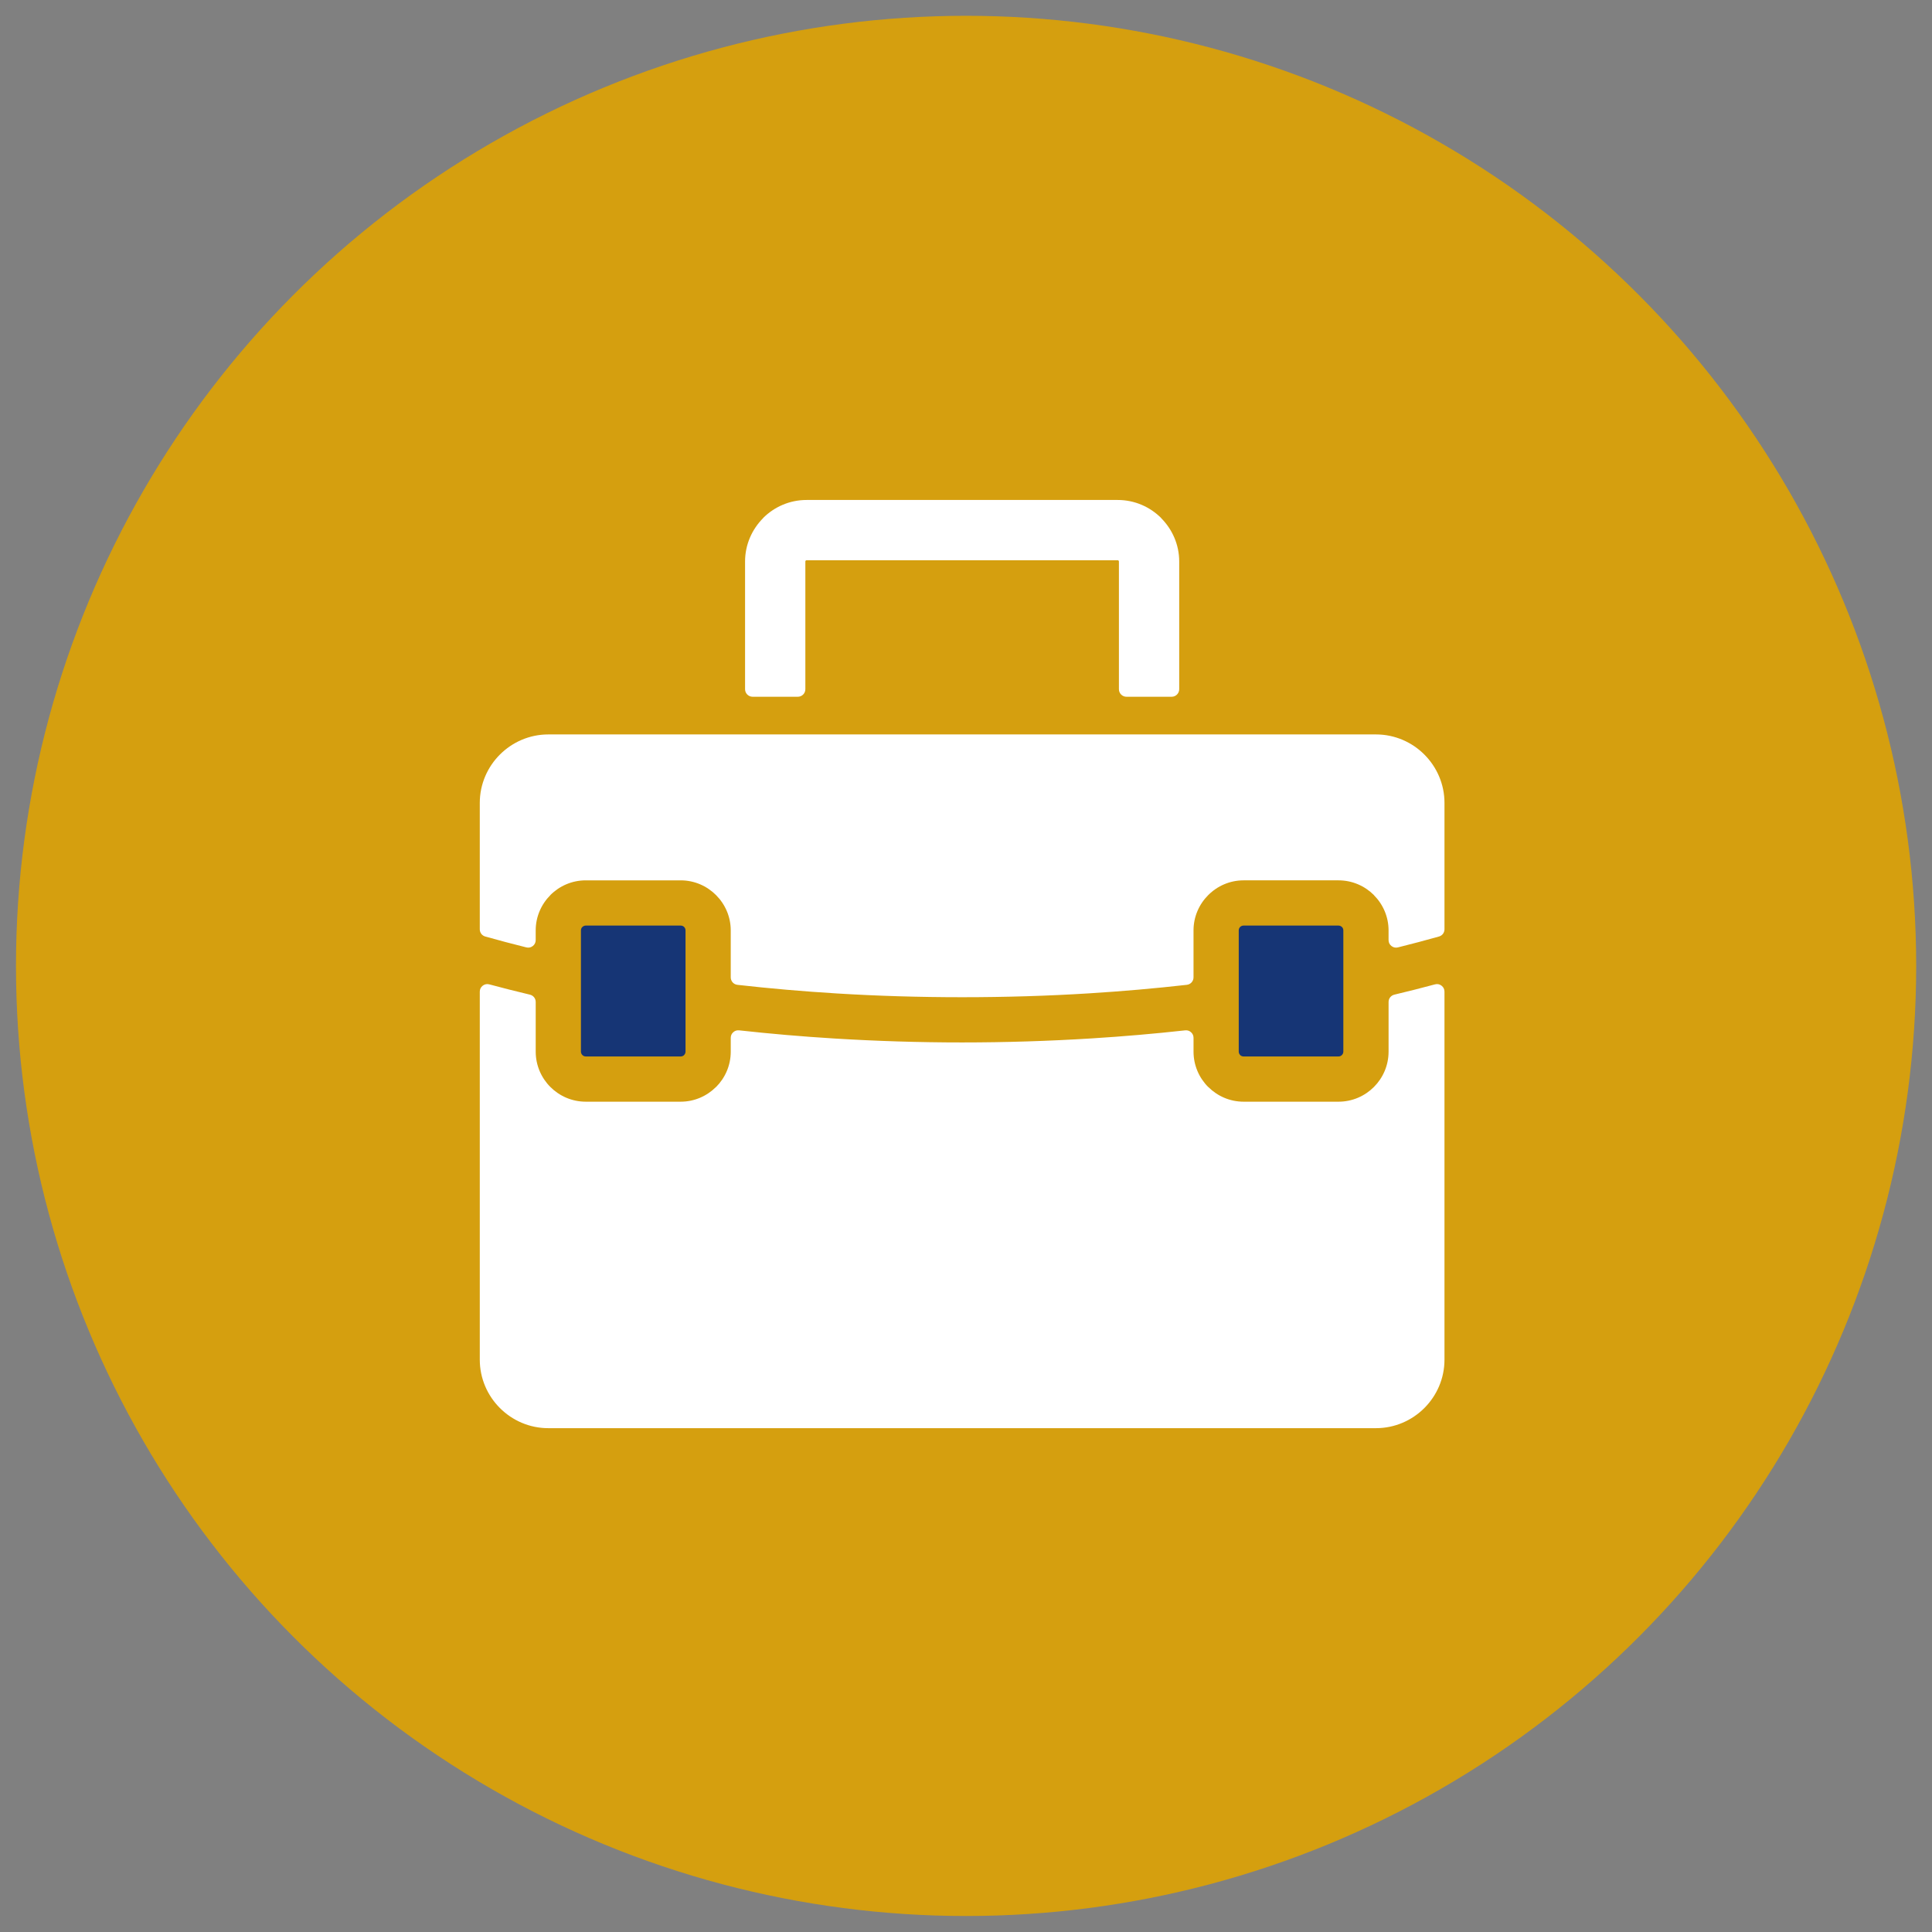 <svg xmlns="http://www.w3.org/2000/svg" xmlns:xlink="http://www.w3.org/1999/xlink" id="Layer_1" x="0px" y="0px" viewBox="0 0 500 500" xml:space="preserve"><rect x="0" y="0" width="500" height="500" fill="#808080" stroke="none"/><circle fill="#D59F0F" cx="250.021" cy="249.975" r="245.886"></circle><g>	<g>		<path fill-rule="evenodd" clip-rule="evenodd" fill="#FFFFFF" d="M141.895,190.071h214.21c9.748,0,17.725,7.977,17.725,17.725   v32.695c0,0.886-0.568,1.637-1.421,1.877c-3.473,0.979-7.018,1.919-10.63,2.817c-0.602,0.15-1.183,0.026-1.671-0.356   c-0.489-0.382-0.749-0.916-0.749-1.536v-2.506c0-3.553-1.456-6.786-3.801-9.131v-0.023c-2.345-2.345-5.585-3.801-9.154-3.801   h-24.568c-3.553,0-6.786,1.456-9.131,3.801l-0.023,0.023c-2.345,2.345-3.801,5.578-3.801,9.131v12.146   c0,0.997-0.74,1.825-1.731,1.937c-8.188,0.928-16.624,1.668-25.28,2.207c-10.591,0.659-21.566,1.001-32.872,1.001   c-11.138,0-21.947-0.331-32.377-0.97c-8.85-0.542-17.451-1.291-25.775-2.233c-0.99-0.112-1.731-0.94-1.731-1.937v-12.15   c0-3.553-1.456-6.786-3.801-9.131l-0.023-0.023c-2.345-2.345-5.578-3.801-9.131-3.801h-24.568c-3.568,0-6.809,1.456-9.154,3.801   v0.023c-2.345,2.345-3.801,5.578-3.801,9.131v2.505c0,0.62-0.26,1.154-0.749,1.536c-0.489,0.382-1.069,0.506-1.671,0.356   c-3.613-0.897-7.158-1.838-10.63-2.816c-0.853-0.24-1.421-0.991-1.421-1.877v-32.696   C124.17,198.048,132.147,190.071,141.895,190.071L141.895,190.071z M208.741,129.392h80.518c4.387,0,8.369,1.789,11.25,4.67   l-0.016,0.015c2.892,2.898,4.686,6.876,4.686,11.235v33.057c0,1.074-0.876,1.95-1.95,1.95h-11.704c-1.074,0-1.95-0.876-1.95-1.95   v-33.057c0-0.178-0.135-0.317-0.316-0.317h-80.518c-0.181,0-0.316,0.138-0.316,0.317v33.057c0,1.074-0.876,1.95-1.95,1.95h-11.704   c-1.074,0-1.95-0.876-1.95-1.95v-33.057c0-4.359,1.794-8.336,4.686-11.235l-0.015-0.015   C200.373,131.181,204.354,129.392,208.741,129.392L208.741,129.392z M373.83,256.636v95.247c0,9.748-7.977,17.726-17.725,17.726   h-214.21c-9.748,0-17.726-7.978-17.726-17.726v-95.246c0-0.627,0.267-1.166,0.764-1.548c0.498-0.381,1.088-0.498,1.693-0.336   c3.444,0.926,6.951,1.815,10.517,2.664c0.889,0.212,1.498,0.983,1.498,1.897v12.848c0,3.568,1.456,6.809,3.801,9.154   c2.345,2.345,5.585,3.801,9.154,3.801h24.568c3.553,0,6.786-1.456,9.131-3.801h0.023c2.345-2.345,3.801-5.585,3.801-9.154v-3.573   c0-0.574,0.221-1.069,0.649-1.452c0.428-0.383,0.944-0.548,1.515-0.485c8.122,0.896,16.351,1.606,24.656,2.114   c10.929,0.67,21.973,1.017,33.063,1.017c11.265,0,22.475-0.358,33.558-1.047c8.155-0.508,16.218-1.205,24.161-2.082   c0.571-0.063,1.087,0.102,1.515,0.485c0.428,0.383,0.649,0.878,0.649,1.452v3.571c0,3.568,1.456,6.809,3.801,9.154h0.023   c2.345,2.345,5.578,3.801,9.131,3.801h24.568c3.568,0,6.809-1.456,9.154-3.801s3.801-5.585,3.801-9.154v-12.849   c0-0.914,0.609-1.686,1.498-1.898c3.565-0.849,7.073-1.737,10.517-2.663c0.605-0.163,1.195-0.046,1.693,0.336   C373.564,255.47,373.83,256.009,373.83,256.636L373.83,256.636z"></path>		<path fill-rule="evenodd" clip-rule="evenodd" fill="#163575" d="M176.163,239.537h-24.568c-0.338,0-0.65,0.143-0.879,0.372   l-0.011-0.011c-0.222,0.228-0.36,0.543-0.36,0.89v31.375c0,0.338,0.143,0.65,0.372,0.879c0.229,0.229,0.541,0.372,0.879,0.372   h24.568c0.347,0,0.662-0.138,0.89-0.361l-0.011-0.011c0.229-0.229,0.372-0.541,0.372-0.879v-31.375c0-0.347-0.138-0.662-0.36-0.89   C176.826,239.675,176.511,239.537,176.163,239.537L176.163,239.537z M346.404,239.537h-24.568c-0.347,0-0.662,0.138-0.89,0.36   c-0.222,0.228-0.361,0.543-0.361,0.89v31.375c0,0.338,0.143,0.65,0.372,0.879l-0.011,0.011c0.228,0.222,0.543,0.361,0.89,0.361   h24.568c0.338,0,0.65-0.143,0.879-0.372c0.229-0.229,0.372-0.541,0.372-0.879v-31.375c0-0.347-0.138-0.662-0.36-0.89l-0.011,0.011   C347.054,239.68,346.742,239.537,346.404,239.537L346.404,239.537z"></path>	</g></g></svg>
